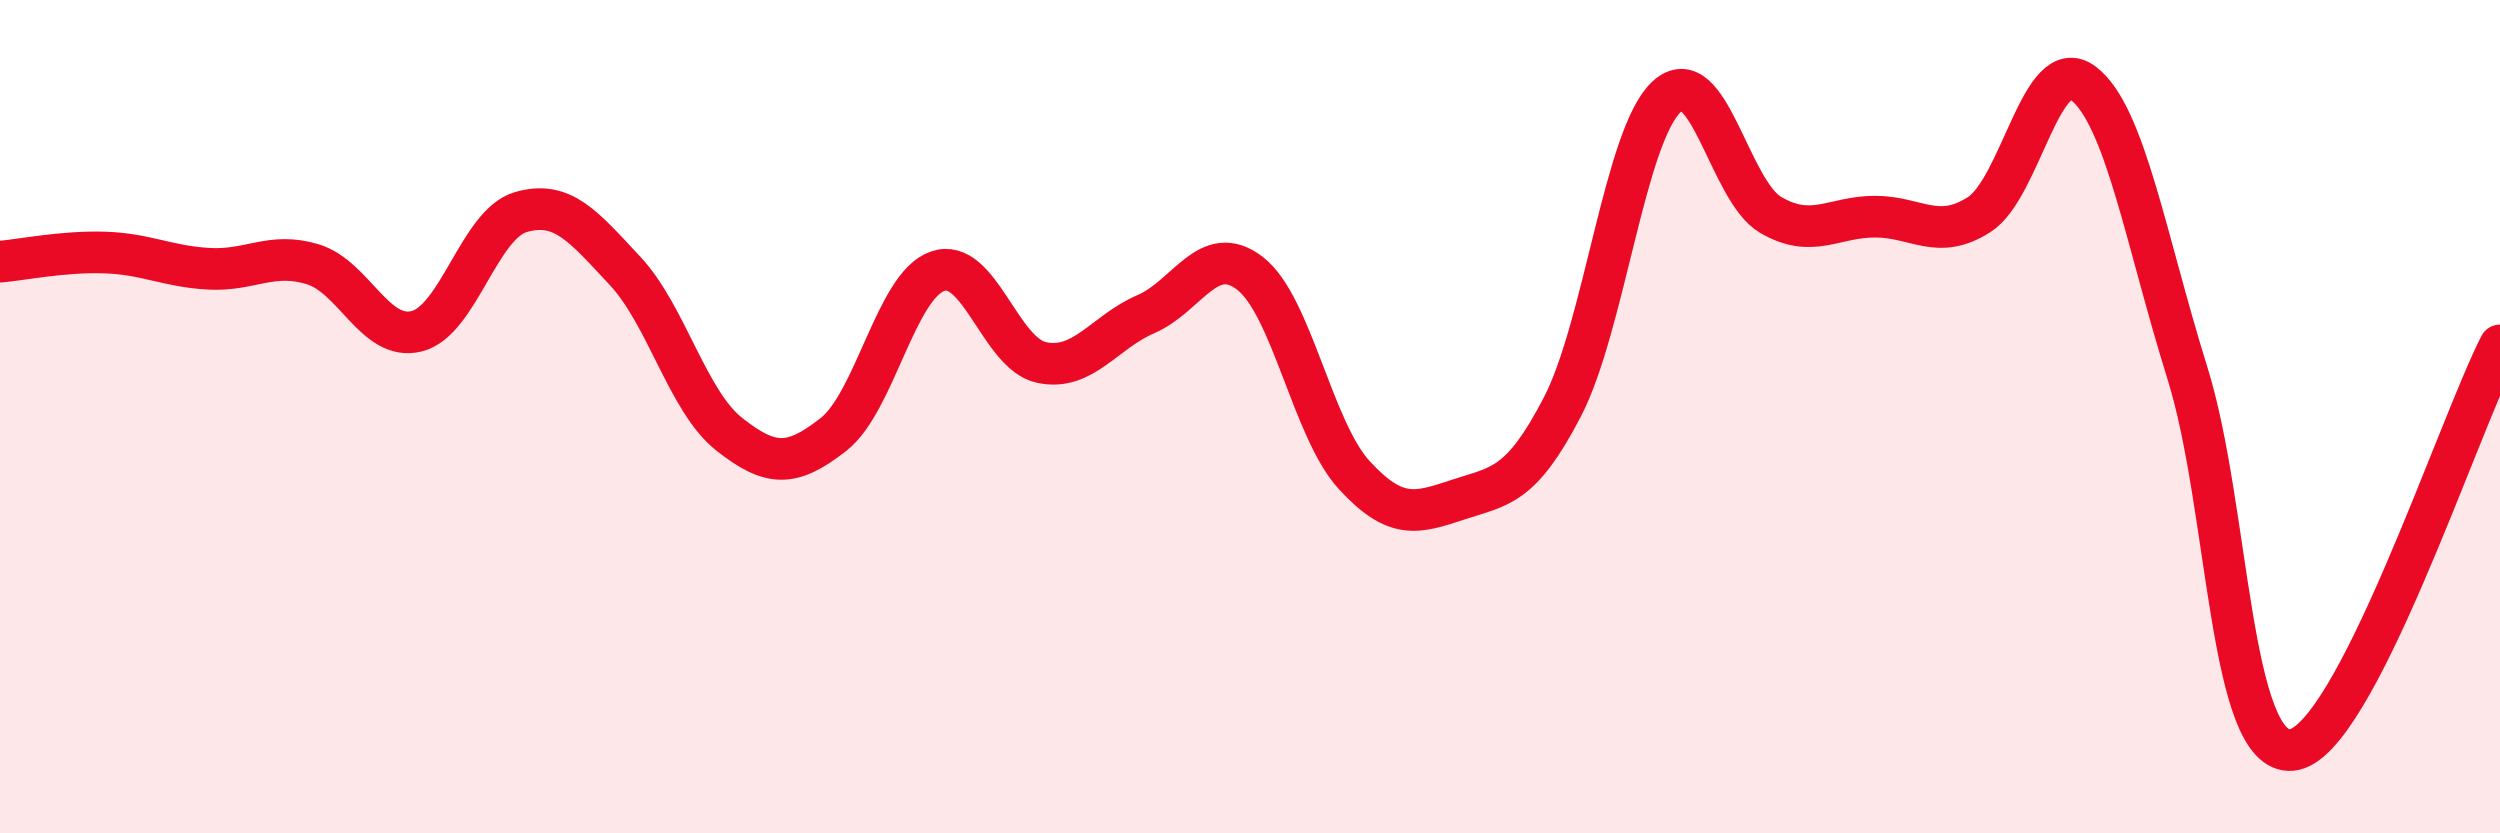 
    <svg width="60" height="20" viewBox="0 0 60 20" xmlns="http://www.w3.org/2000/svg">
      <path
        d="M 0,6.28 C 0.5,6.24 1.5,6.03 2.5,6.06 C 3.5,6.09 4,6.39 5,6.45 C 6,6.51 6.5,6.04 7.5,6.34 C 8.5,6.64 9,8.2 10,7.95 C 11,7.7 11.5,5.38 12.5,5.09 C 13.5,4.8 14,5.43 15,6.5 C 16,7.57 16.5,9.63 17.5,10.42 C 18.5,11.21 19,11.21 20,10.43 C 21,9.65 21.5,6.86 22.5,6.51 C 23.5,6.16 24,8.49 25,8.7 C 26,8.91 26.5,7.97 27.5,7.54 C 28.5,7.11 29,5.79 30,6.56 C 31,7.33 31.5,10.31 32.5,11.4 C 33.5,12.49 34,12.32 35,11.99 C 36,11.66 36.5,11.69 37.5,9.76 C 38.5,7.83 39,3.24 40,2.32 C 41,1.4 41.5,4.58 42.5,5.16 C 43.5,5.74 44,5.2 45,5.2 C 46,5.2 46.5,5.79 47.5,5.15 C 48.5,4.51 49,1.24 50,2 C 51,2.76 51.5,5.76 52.5,8.96 C 53.5,12.16 53.5,18.13 55,18 C 56.5,17.87 59,10.23 60,8.29L60 20L0 20Z"
        fill="#EB0A25"
        opacity="0.1"
        stroke-linecap="round"
        stroke-linejoin="round"
      />
      <path
        d="M 0,6.28 C 0.5,6.24 1.5,6.03 2.5,6.06 C 3.5,6.09 4,6.39 5,6.45 C 6,6.51 6.5,6.04 7.5,6.34 C 8.5,6.64 9,8.2 10,7.95 C 11,7.7 11.5,5.38 12.5,5.09 C 13.5,4.8 14,5.43 15,6.5 C 16,7.57 16.5,9.63 17.5,10.42 C 18.5,11.21 19,11.21 20,10.43 C 21,9.65 21.5,6.86 22.5,6.51 C 23.5,6.16 24,8.49 25,8.7 C 26,8.91 26.5,7.97 27.5,7.54 C 28.5,7.11 29,5.79 30,6.56 C 31,7.33 31.5,10.31 32.5,11.4 C 33.5,12.49 34,12.32 35,11.99 C 36,11.66 36.5,11.69 37.5,9.76 C 38.5,7.83 39,3.24 40,2.32 C 41,1.4 41.5,4.58 42.5,5.16 C 43.5,5.74 44,5.2 45,5.2 C 46,5.2 46.5,5.79 47.5,5.15 C 48.5,4.51 49,1.24 50,2 C 51,2.76 51.5,5.76 52.5,8.96 C 53.5,12.16 53.5,18.13 55,18 C 56.5,17.87 59,10.23 60,8.29"
        stroke="#EB0A25"
        stroke-width="1"
        fill="none"
        stroke-linecap="round"
        stroke-linejoin="round"
      />
    </svg>
  